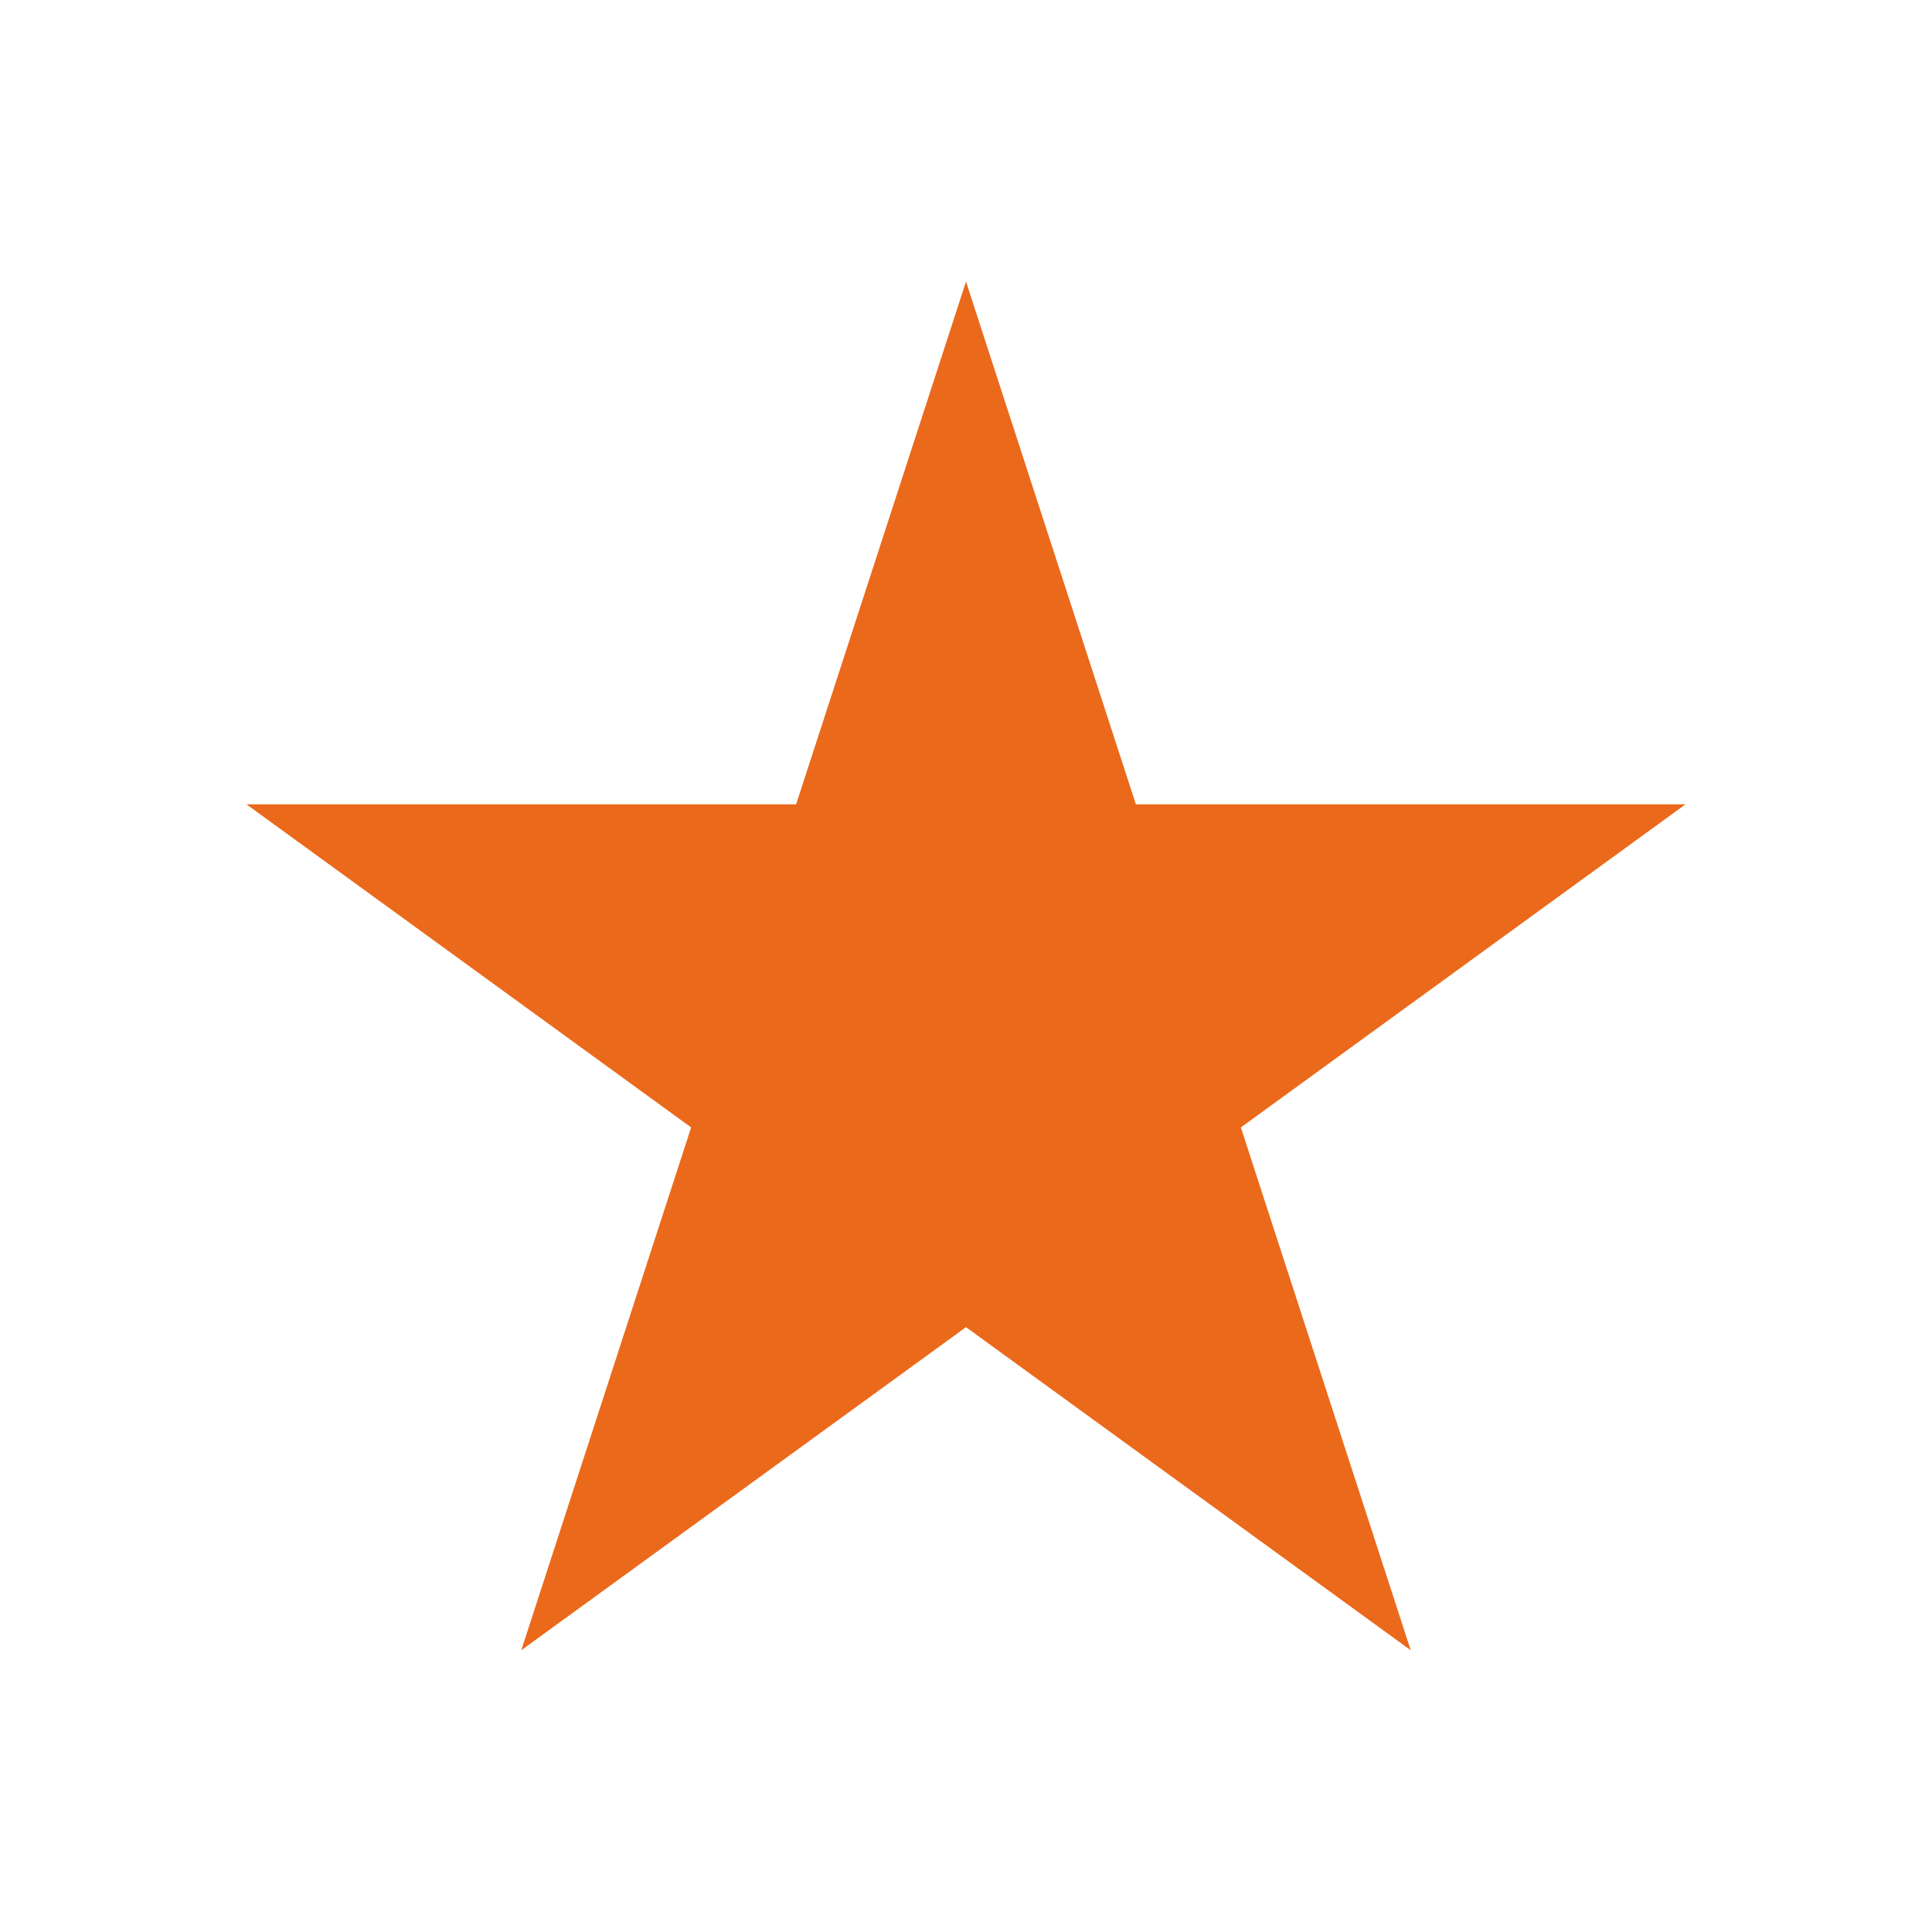 <?xml version="1.0" encoding="UTF-8" standalone="no"?>
<!DOCTYPE svg PUBLIC "-//W3C//DTD SVG 1.1//EN" "http://www.w3.org/Graphics/SVG/1.1/DTD/svg11.dtd">
<svg width="100%" height="100%" viewBox="0 0 64 64" version="1.1" xmlns="http://www.w3.org/2000/svg" xmlns:xlink="http://www.w3.org/1999/xlink" xml:space="preserve" xmlns:serif="http://www.serif.com/" style="fill-rule:evenodd;clip-rule:evenodd;stroke-linejoin:round;stroke-miterlimit:2;">
    <g transform="matrix(2.667,0,0,2.667,32,54.667)">
        <path d="M0,-17L2.11,-10.507L8.937,-10.507L3.414,-6.494L5.524,0L0,-4.013L-5.524,0L-3.414,-6.494L-8.937,-10.507L-2.11,-10.507L0,-17Z" style="fill:rgb(235,105,27);fill-rule:nonzero;"/>
    </g>
</svg>
